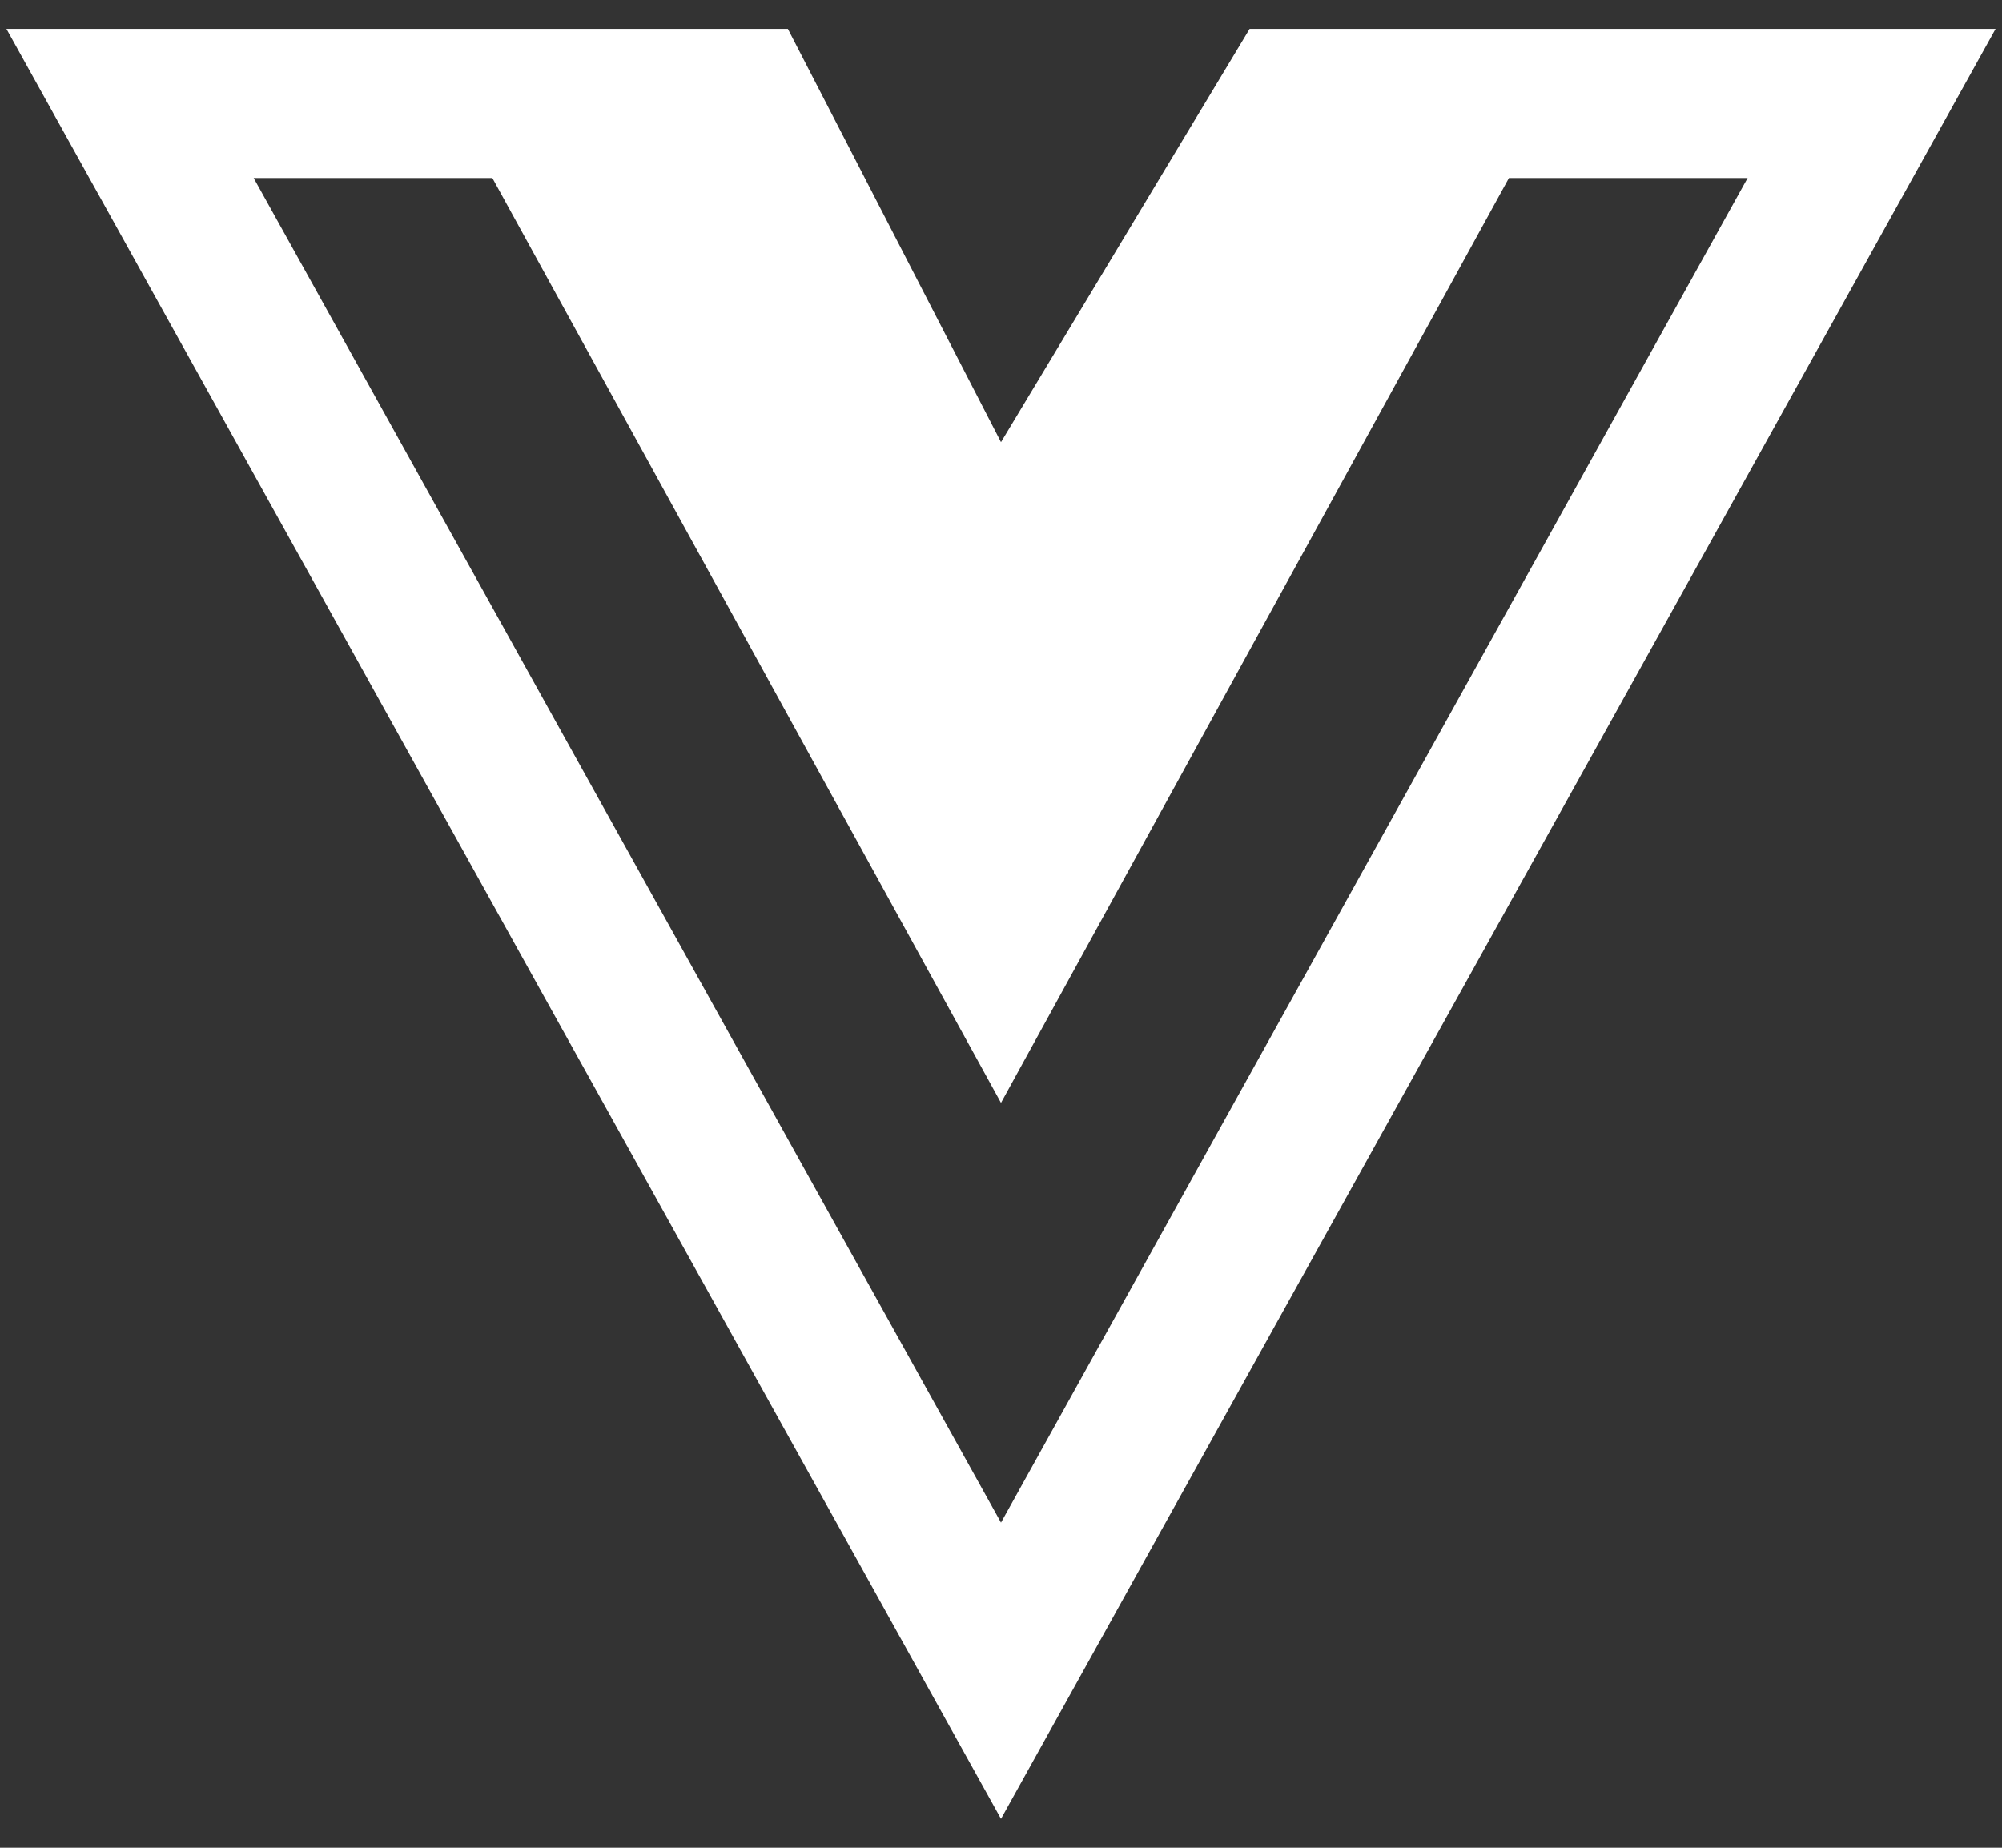 <svg width="52" height="48" viewBox="0 0 52 48" fill="none" xmlns="http://www.w3.org/2000/svg">
<rect x="0" y="0" width="52" height="48" fill="#333333" stroke="none"/>
<path d="M32.458 0.75L26 11.486L20.464 0.75H0.167L26 47.25L51.833 0.75H32.458ZM6.589 4.625H12.789L26 28.65L39.193 4.625H45.393L26 39.554L6.589 4.625Z" fill="white"/>
</svg>
